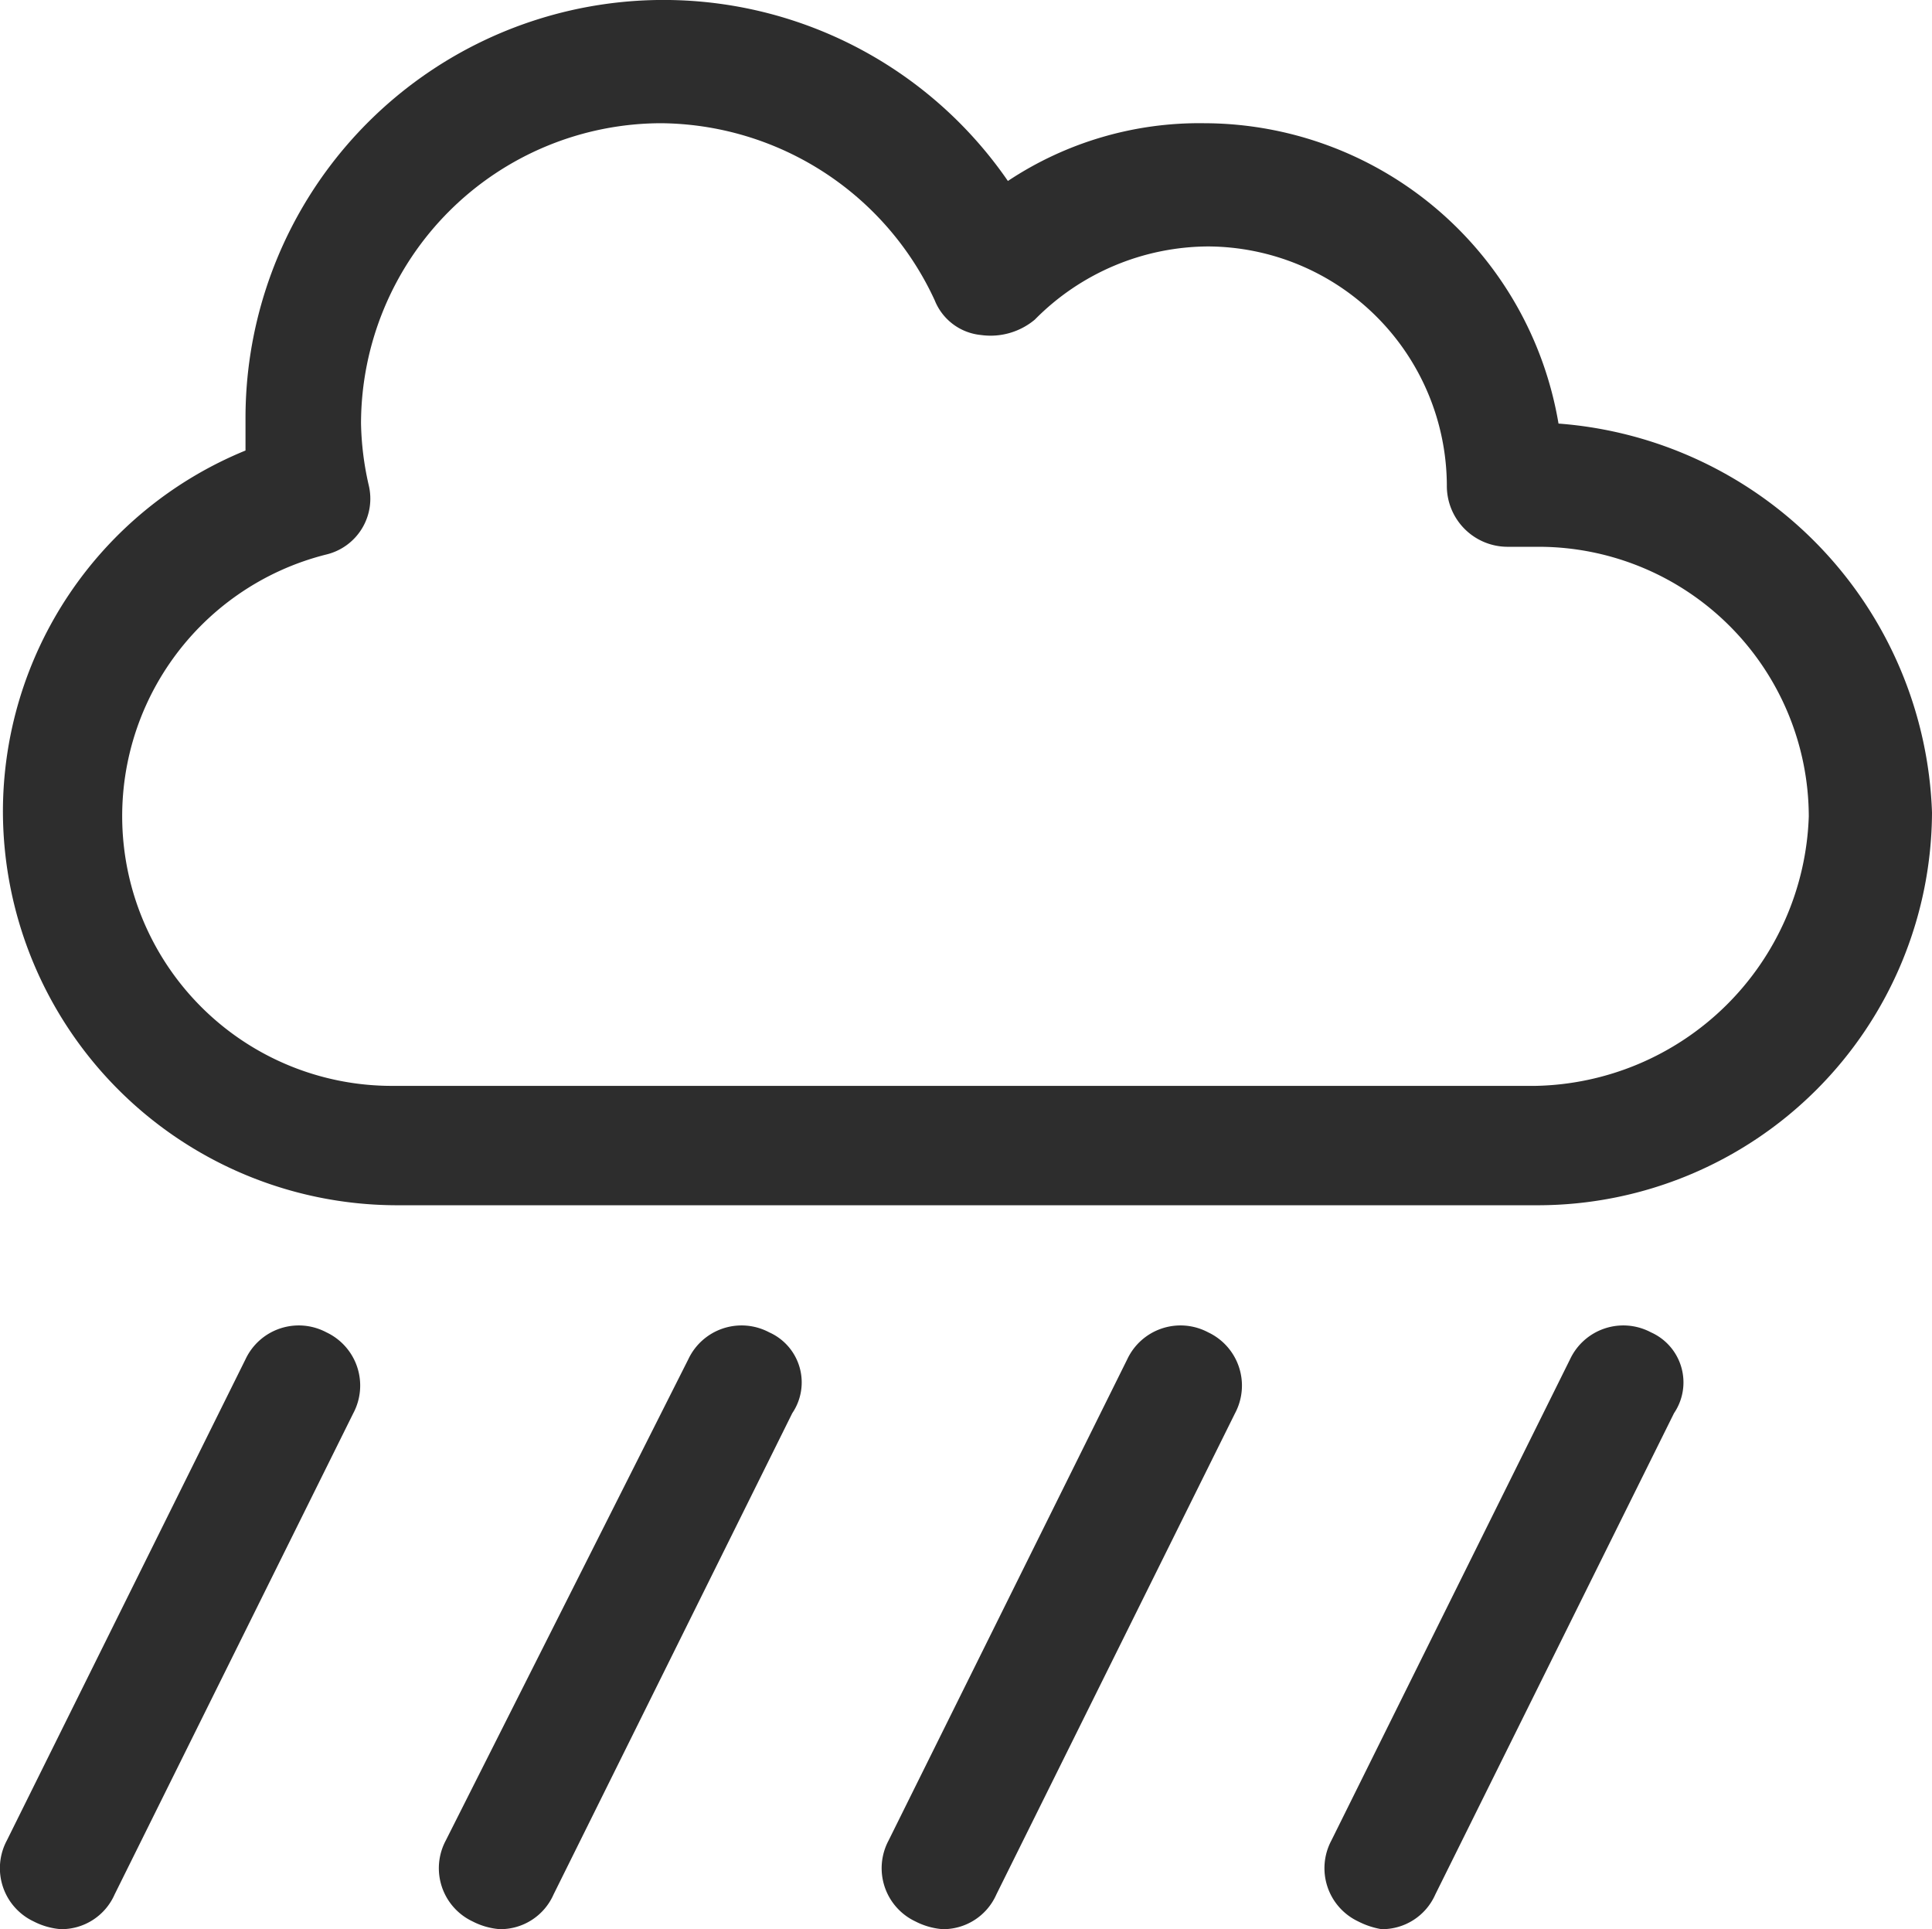 <svg id="Layer_1" data-name="Layer 1" xmlns="http://www.w3.org/2000/svg" width="50.176" height="50.1" viewBox="0 0 50.176 50.1"><defs><style>.cls-1{fill:#2d2d2d;}</style></defs><title>Icon-Avg-Rainfall</title><path class="cls-1" d="M40.476,11a9.351,9.351,0,0,0-9.2-7.8,8.985,8.985,0,0,0-5.1,1.5,10.857,10.857,0,0,0-19.8,6.2v.8a10.134,10.134,0,0,0-6.3,9.4,10.243,10.243,0,0,0,10.2,10.2h29.7a10.243,10.243,0,0,0,10.2-10.2A10.492,10.492,0,0,0,40.476,11Zm-.6,17.2h-29.7a7.005,7.005,0,0,1-1.7-13.8,1.491,1.491,0,0,0,1.1-1.8,7.772,7.772,0,0,1-.2-1.6,7.81,7.81,0,0,1,7.8-7.8,7.9,7.9,0,0,1,7.1,4.6,1.442,1.442,0,0,0,1.2.9,1.792,1.792,0,0,0,1.4-.4,6.362,6.362,0,0,1,4.5-1.9,6.231,6.231,0,0,1,6.2,6.2,1.58,1.58,0,0,0,1.6,1.6h.8a7.02,7.02,0,0,1,7,7A7.242,7.242,0,0,1,39.876,28.2Zm3,6.4a1.528,1.528,0,0,0-2.1.7l-6.2,12.5a1.528,1.528,0,0,0,.7,2.1,2.073,2.073,0,0,0,.6.2,1.508,1.508,0,0,0,1.4-.9l6.2-12.5A1.424,1.424,0,0,0,42.876,34.6Zm-11.5,0a1.528,1.528,0,0,0-2.1.7l-6.2,12.5a1.528,1.528,0,0,0,.7,2.1,1.854,1.854,0,0,0,.7.2,1.508,1.508,0,0,0,1.4-.9l6.2-12.5A1.528,1.528,0,0,0,31.376,34.6Zm-11.4,0a1.528,1.528,0,0,0-2.1.7l-6.3,12.5a1.528,1.528,0,0,0,.7,2.1,1.854,1.854,0,0,0,.7.2,1.508,1.508,0,0,0,1.4-.9l6.2-12.5A1.424,1.424,0,0,0,19.976,34.6Zm-11.5,0a1.528,1.528,0,0,0-2.1.7l-6.2,12.5a1.528,1.528,0,0,0,.7,2.1,1.854,1.854,0,0,0,.7.2,1.508,1.508,0,0,0,1.4-.9l6.2-12.5A1.528,1.528,0,0,0,8.476,34.6Z"/></svg>